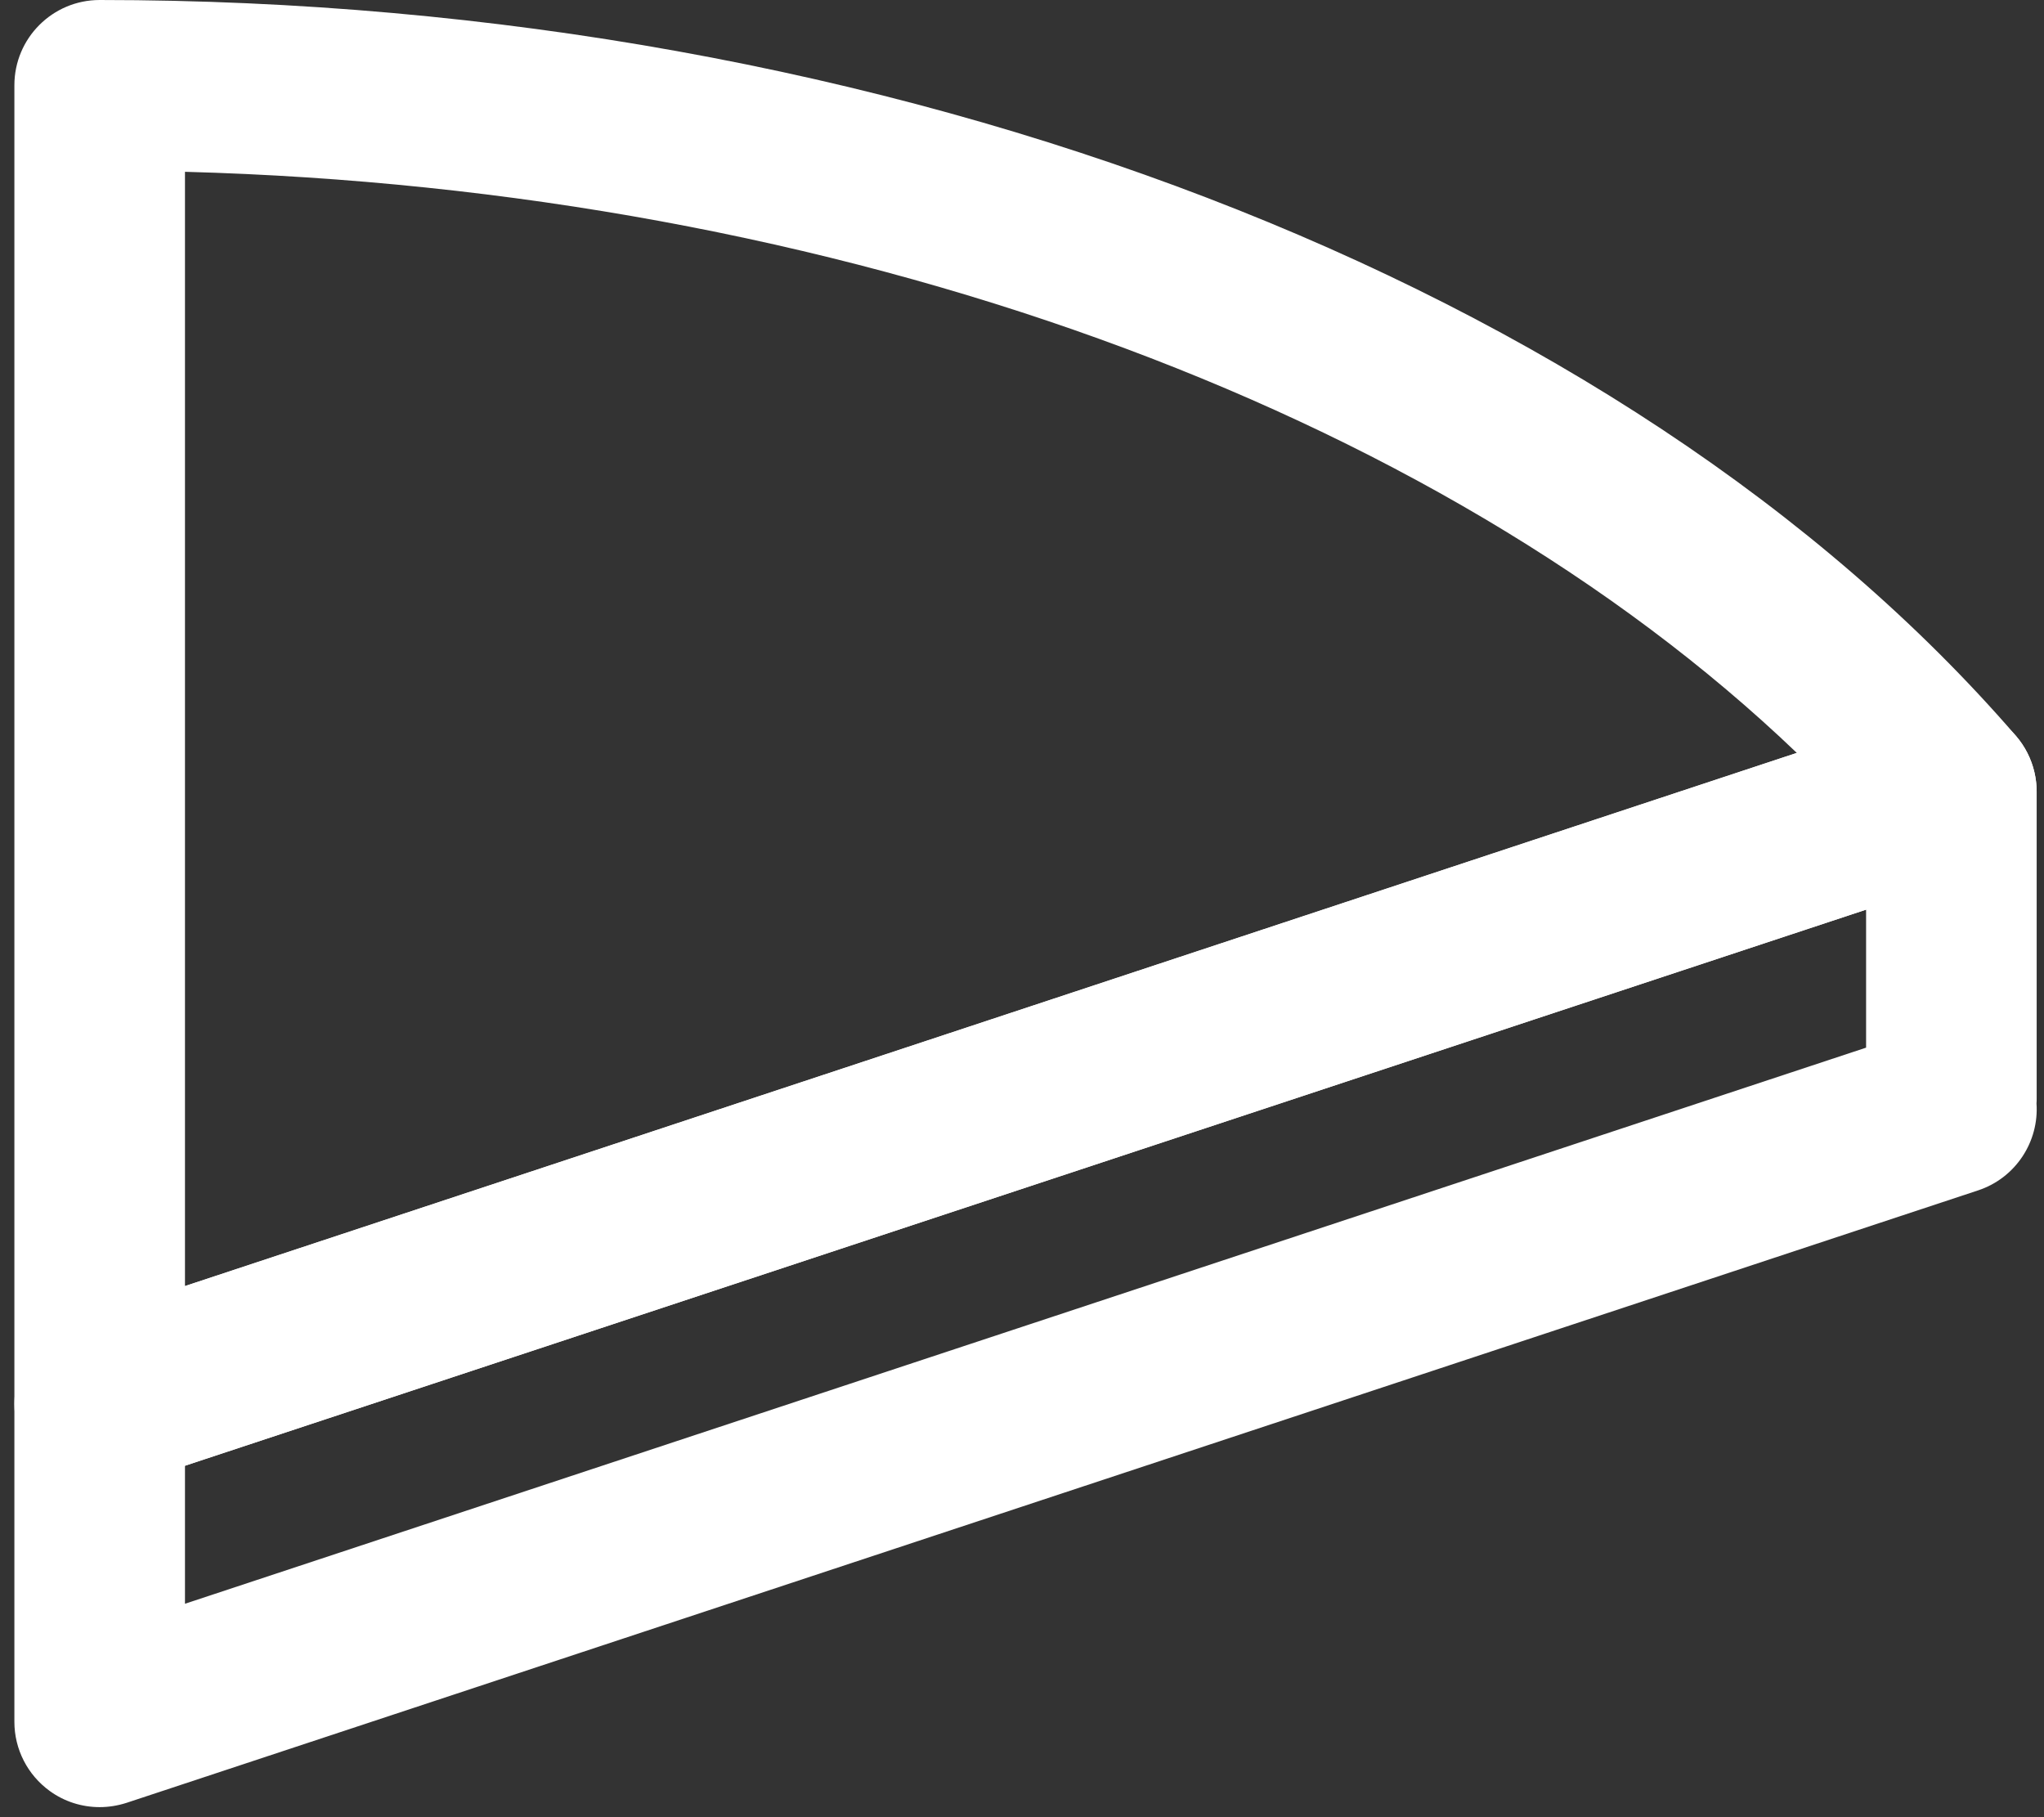 <?xml version="1.0" encoding="UTF-8"?> <svg xmlns="http://www.w3.org/2000/svg" width="135" height="120" viewBox="0 0 135 120" fill="none"><rect x="0" y="0" width="135" height="120" fill="#333333" stroke="none"/><path d="M6.584 98.352C5.412 98.352 4.257 97.992 3.288 97.287C1.823 96.228 0.95 94.533 0.95 92.719V5.633C0.95 2.518 3.474 0 6.584 0C58.742 0 107.234 18.618 133.142 48.587C134.375 50.013 134.809 51.962 134.314 53.77C133.812 55.584 132.438 57.032 130.652 57.623L8.352 98.071C7.772 98.262 7.175 98.352 6.584 98.352ZM12.217 11.345V84.928L118.675 49.72C94.768 26.826 55.222 12.5 12.217 11.345Z" fill="white"></path><path d="M6.584 119.336C5.412 119.336 4.257 118.976 3.288 118.272C1.823 117.212 0.95 115.517 0.95 113.703V92.719C0.95 90.285 2.505 88.133 4.815 87.373L127.114 46.925C128.832 46.351 130.719 46.644 132.179 47.709C133.643 48.768 134.516 50.463 134.516 52.277V72.501C134.516 72.625 134.516 72.749 134.505 72.867C134.68 75.374 133.147 77.779 130.652 78.607L8.352 119.055C7.772 119.24 7.175 119.336 6.584 119.336ZM12.217 96.792V105.906L123.25 69.183V60.068L12.217 96.792Z" fill="white"></path></svg> 